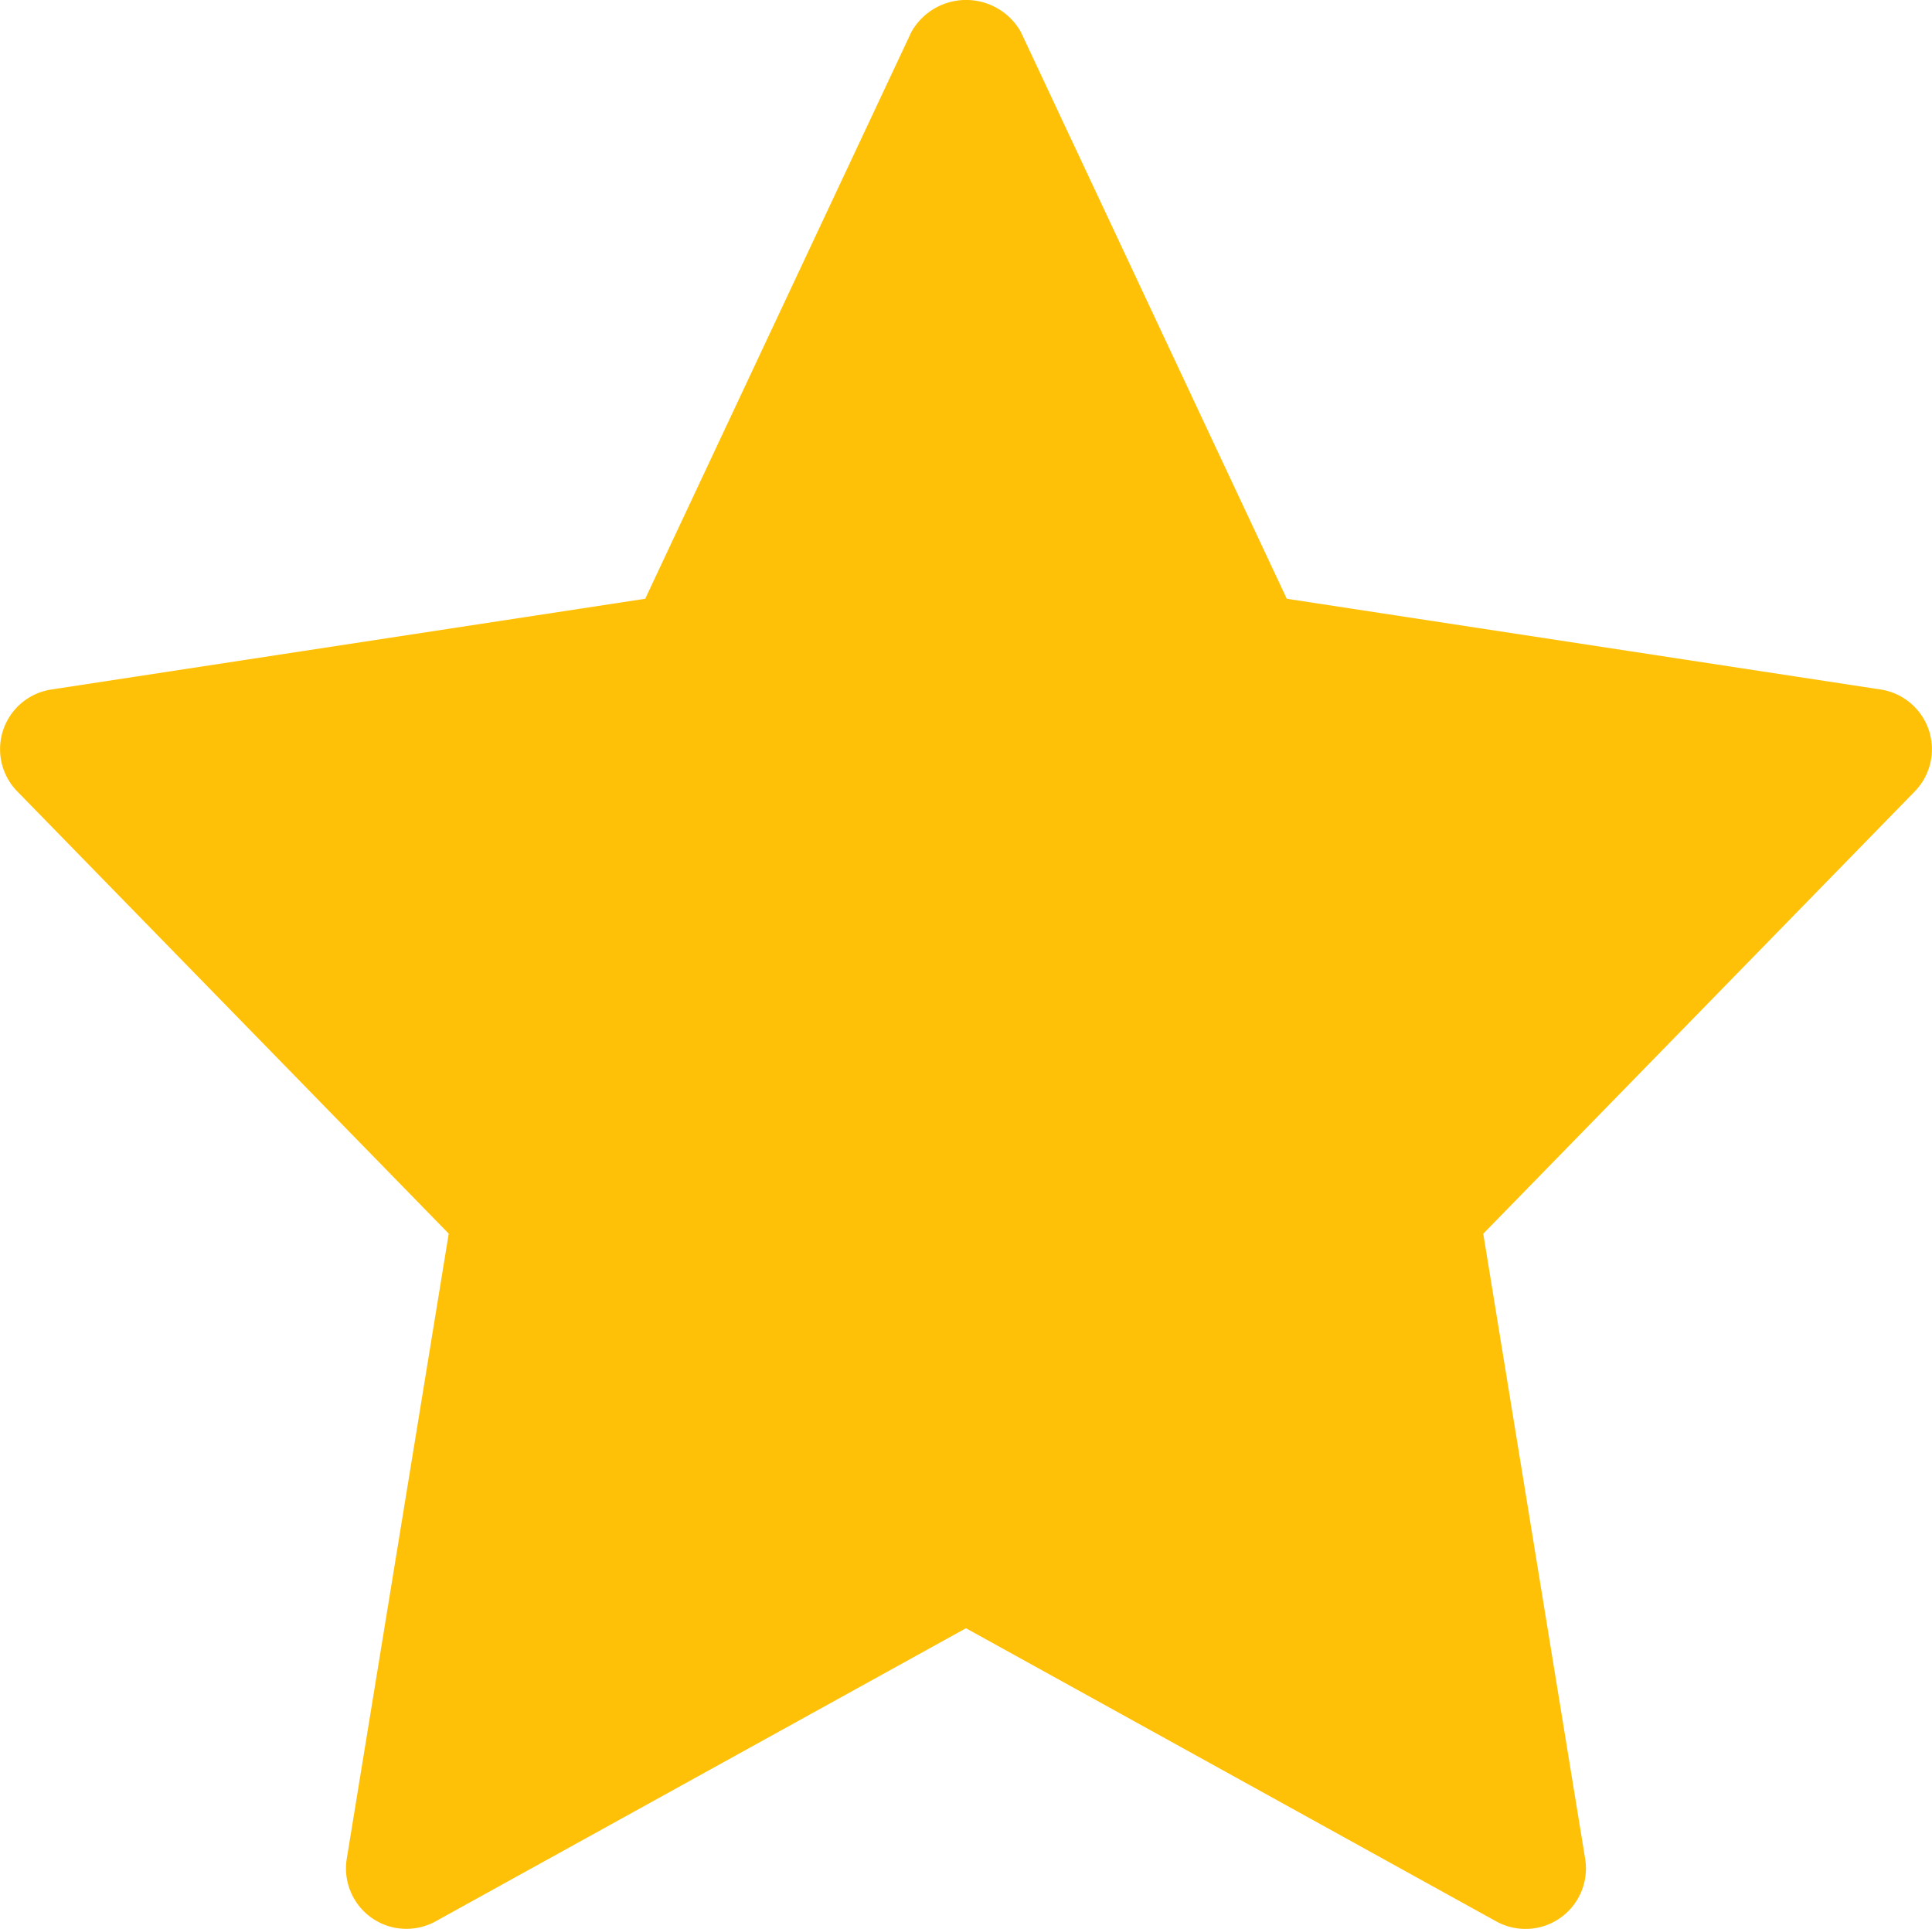 <svg xmlns="http://www.w3.org/2000/svg" width="24.227" height="24.191" viewBox="0 0 24.227 24.191">
  <path id="etoile" d="M23.584,8.665,16.136,7.527,12.8.417a.788.788,0,0,0-1.37,0L8.091,7.527.643,8.665A.757.757,0,0,0,.216,9.942l5.411,5.546-1.279,7.84a.758.758,0,0,0,1.113.784l6.652-3.676,6.652,3.677a.758.758,0,0,0,1.113-.784L18.6,15.489l5.411-5.546A.758.758,0,0,0,23.584,8.665Z" transform="translate(0 -0.019)" fill="#ffc107"/>
</svg>
